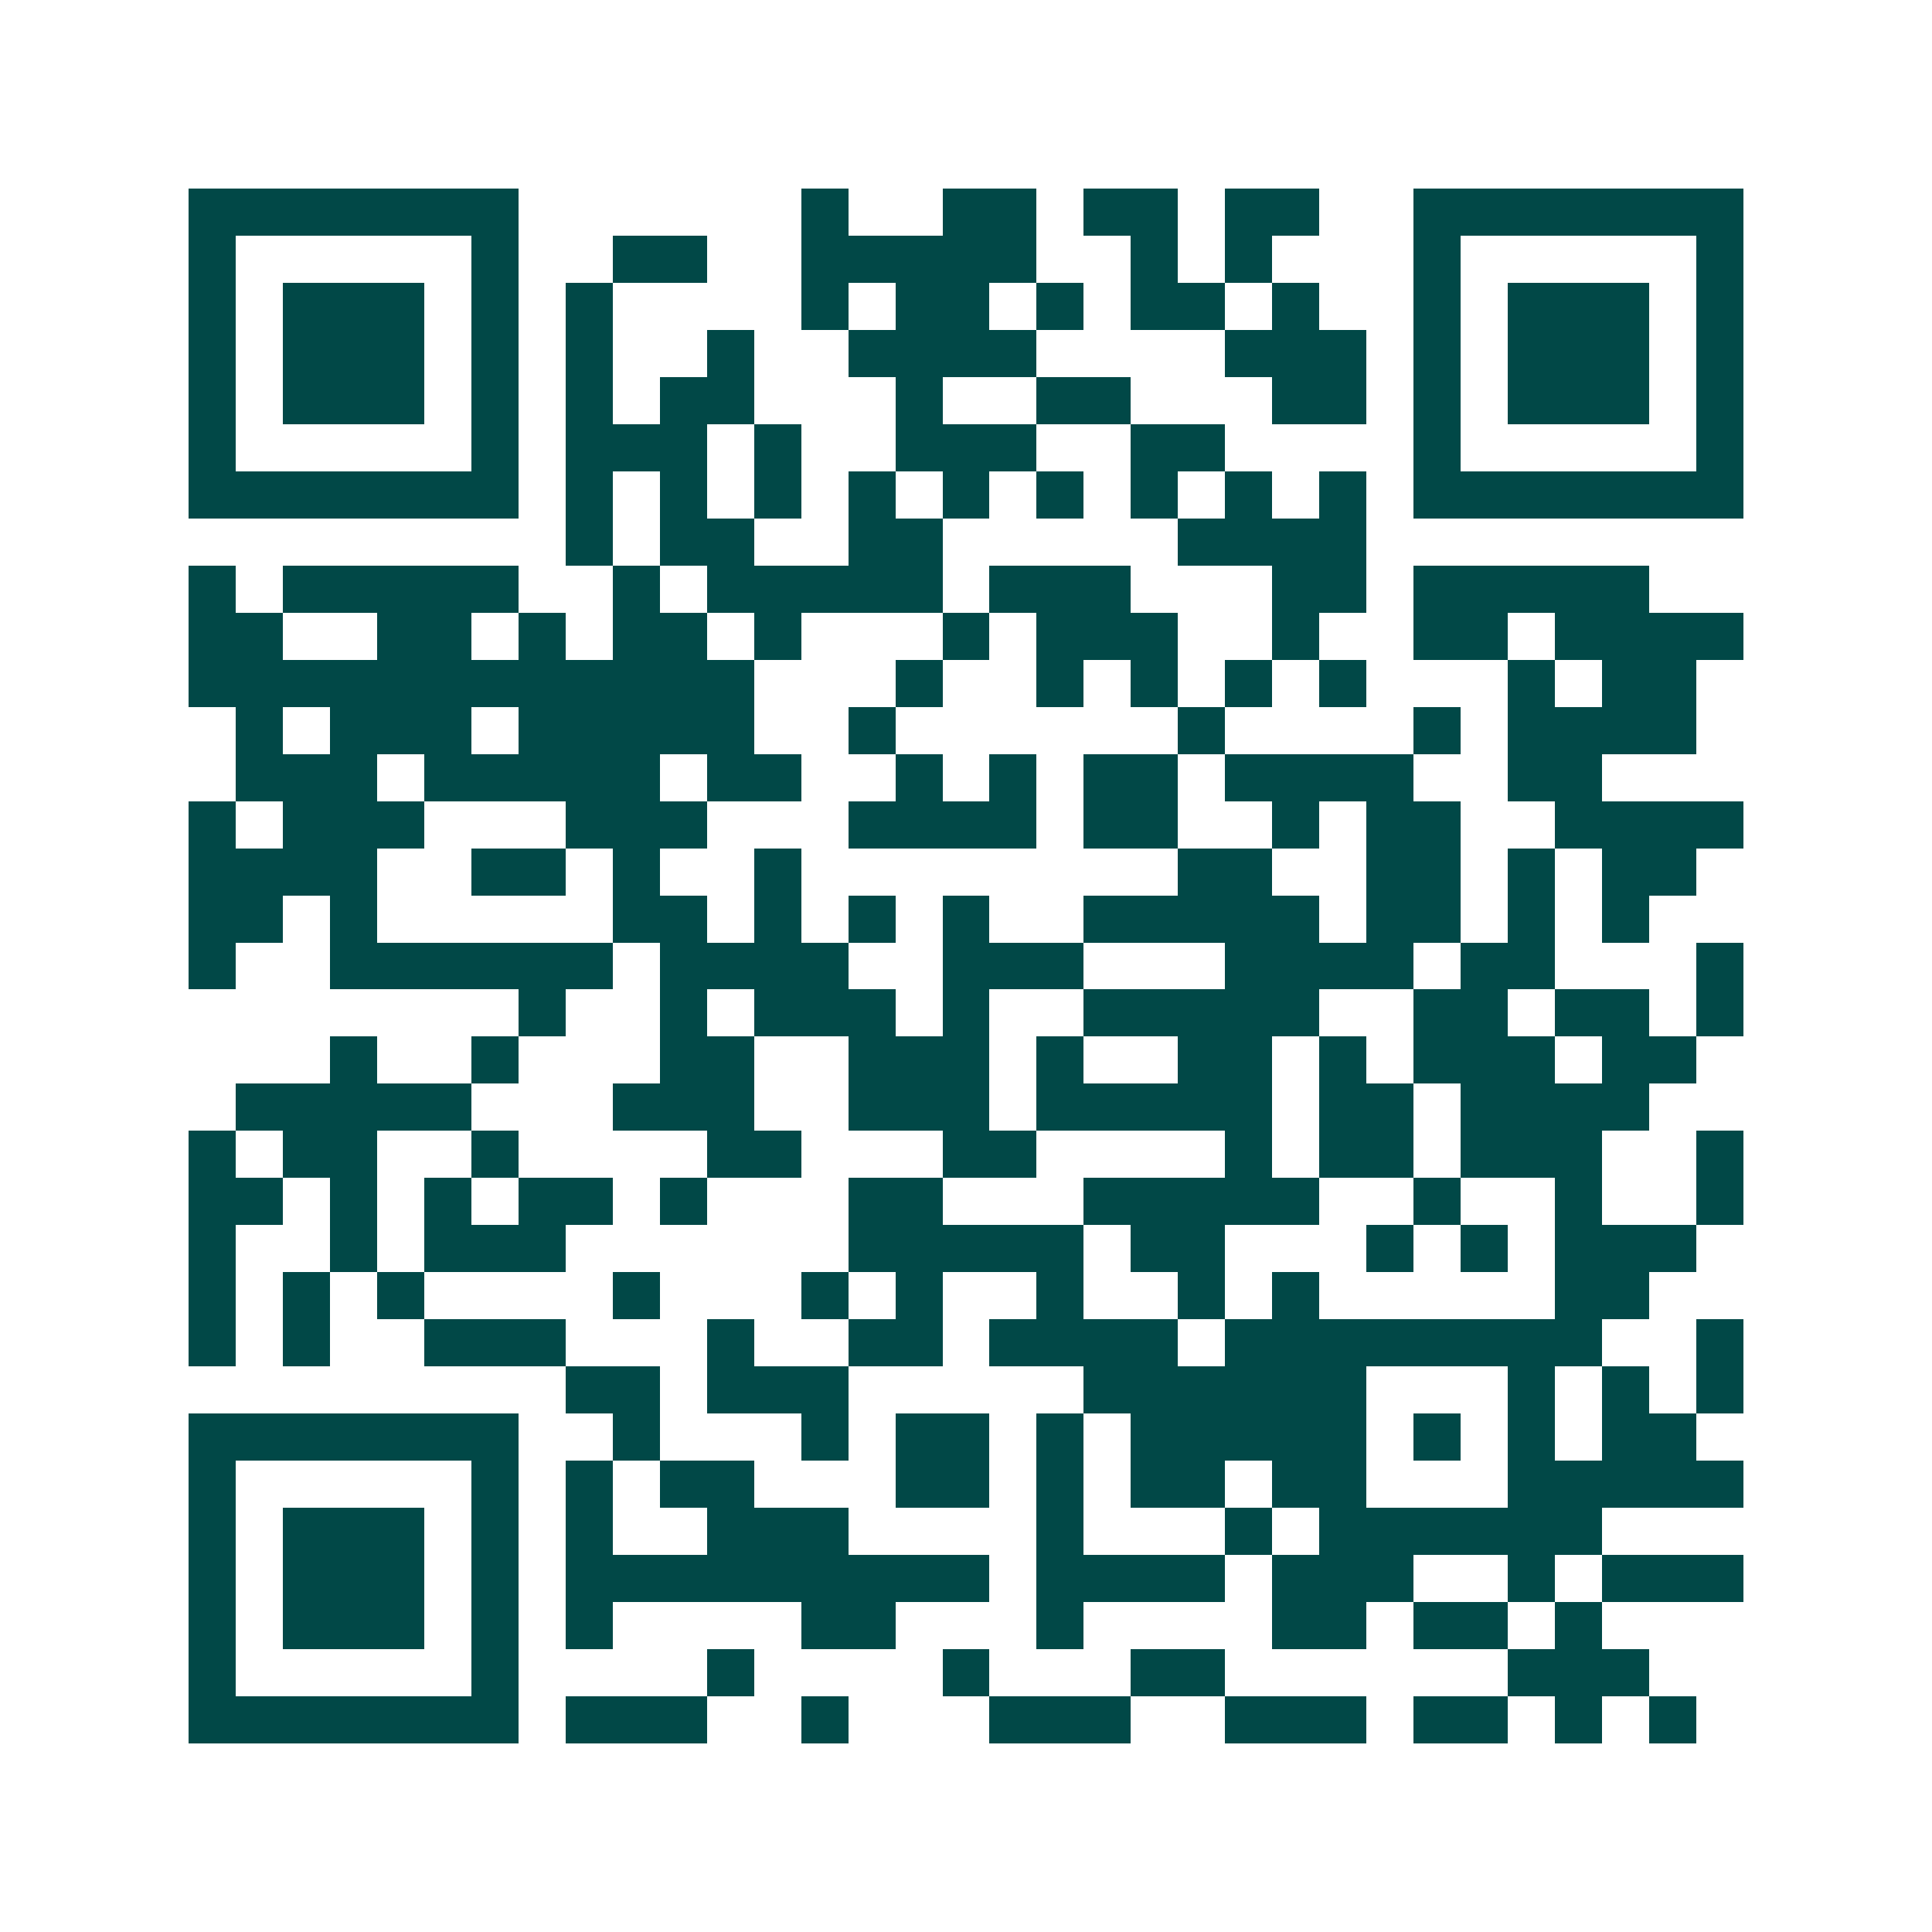 <svg xmlns="http://www.w3.org/2000/svg" width="200" height="200" viewBox="0 0 41 41" shape-rendering="crispEdges"><path fill="#ffffff" d="M0 0h41v41H0z"/><path stroke="#014847" d="M4 4.5h7m6 0h1m2 0h2m1 0h2m1 0h2m2 0h7M4 5.5h1m5 0h1m2 0h2m2 0h5m2 0h1m1 0h1m3 0h1m5 0h1M4 6.5h1m1 0h3m1 0h1m1 0h1m4 0h1m1 0h2m1 0h1m1 0h2m1 0h1m2 0h1m1 0h3m1 0h1M4 7.5h1m1 0h3m1 0h1m1 0h1m2 0h1m2 0h4m4 0h3m1 0h1m1 0h3m1 0h1M4 8.5h1m1 0h3m1 0h1m1 0h1m1 0h2m3 0h1m2 0h2m3 0h2m1 0h1m1 0h3m1 0h1M4 9.5h1m5 0h1m1 0h3m1 0h1m2 0h3m2 0h2m4 0h1m5 0h1M4 10.5h7m1 0h1m1 0h1m1 0h1m1 0h1m1 0h1m1 0h1m1 0h1m1 0h1m1 0h1m1 0h7M12 11.5h1m1 0h2m2 0h2m5 0h4M4 12.5h1m1 0h5m2 0h1m1 0h5m1 0h3m3 0h2m1 0h5M4 13.5h2m2 0h2m1 0h1m1 0h2m1 0h1m3 0h1m1 0h3m2 0h1m2 0h2m1 0h4M4 14.5h12m3 0h1m2 0h1m1 0h1m1 0h1m1 0h1m3 0h1m1 0h2M5 15.5h1m1 0h3m1 0h5m2 0h1m6 0h1m4 0h1m1 0h4M5 16.5h3m1 0h5m1 0h2m2 0h1m1 0h1m1 0h2m1 0h4m2 0h2M4 17.5h1m1 0h3m3 0h3m3 0h4m1 0h2m2 0h1m1 0h2m2 0h4M4 18.5h4m2 0h2m1 0h1m2 0h1m8 0h2m2 0h2m1 0h1m1 0h2M4 19.5h2m1 0h1m5 0h2m1 0h1m1 0h1m1 0h1m2 0h5m1 0h2m1 0h1m1 0h1M4 20.5h1m2 0h6m1 0h4m2 0h3m3 0h4m1 0h2m3 0h1M11 21.5h1m2 0h1m1 0h3m1 0h1m2 0h5m2 0h2m1 0h2m1 0h1M7 22.5h1m2 0h1m3 0h2m2 0h3m1 0h1m2 0h2m1 0h1m1 0h3m1 0h2M5 23.5h5m3 0h3m2 0h3m1 0h5m1 0h2m1 0h4M4 24.5h1m1 0h2m2 0h1m4 0h2m3 0h2m4 0h1m1 0h2m1 0h3m2 0h1M4 25.5h2m1 0h1m1 0h1m1 0h2m1 0h1m3 0h2m3 0h5m2 0h1m2 0h1m2 0h1M4 26.5h1m2 0h1m1 0h3m6 0h5m1 0h2m3 0h1m1 0h1m1 0h3M4 27.5h1m1 0h1m1 0h1m4 0h1m3 0h1m1 0h1m2 0h1m2 0h1m1 0h1m5 0h2M4 28.5h1m1 0h1m2 0h3m3 0h1m2 0h2m1 0h4m1 0h8m2 0h1M12 29.5h2m1 0h3m5 0h6m3 0h1m1 0h1m1 0h1M4 30.5h7m2 0h1m3 0h1m1 0h2m1 0h1m1 0h5m1 0h1m1 0h1m1 0h2M4 31.5h1m5 0h1m1 0h1m1 0h2m3 0h2m1 0h1m1 0h2m1 0h2m3 0h5M4 32.5h1m1 0h3m1 0h1m1 0h1m2 0h3m4 0h1m3 0h1m1 0h6M4 33.5h1m1 0h3m1 0h1m1 0h9m1 0h4m1 0h3m2 0h1m1 0h3M4 34.5h1m1 0h3m1 0h1m1 0h1m4 0h2m3 0h1m4 0h2m1 0h2m1 0h1M4 35.5h1m5 0h1m4 0h1m4 0h1m3 0h2m6 0h3M4 36.5h7m1 0h3m2 0h1m3 0h3m2 0h3m1 0h2m1 0h1m1 0h1"/></svg>
